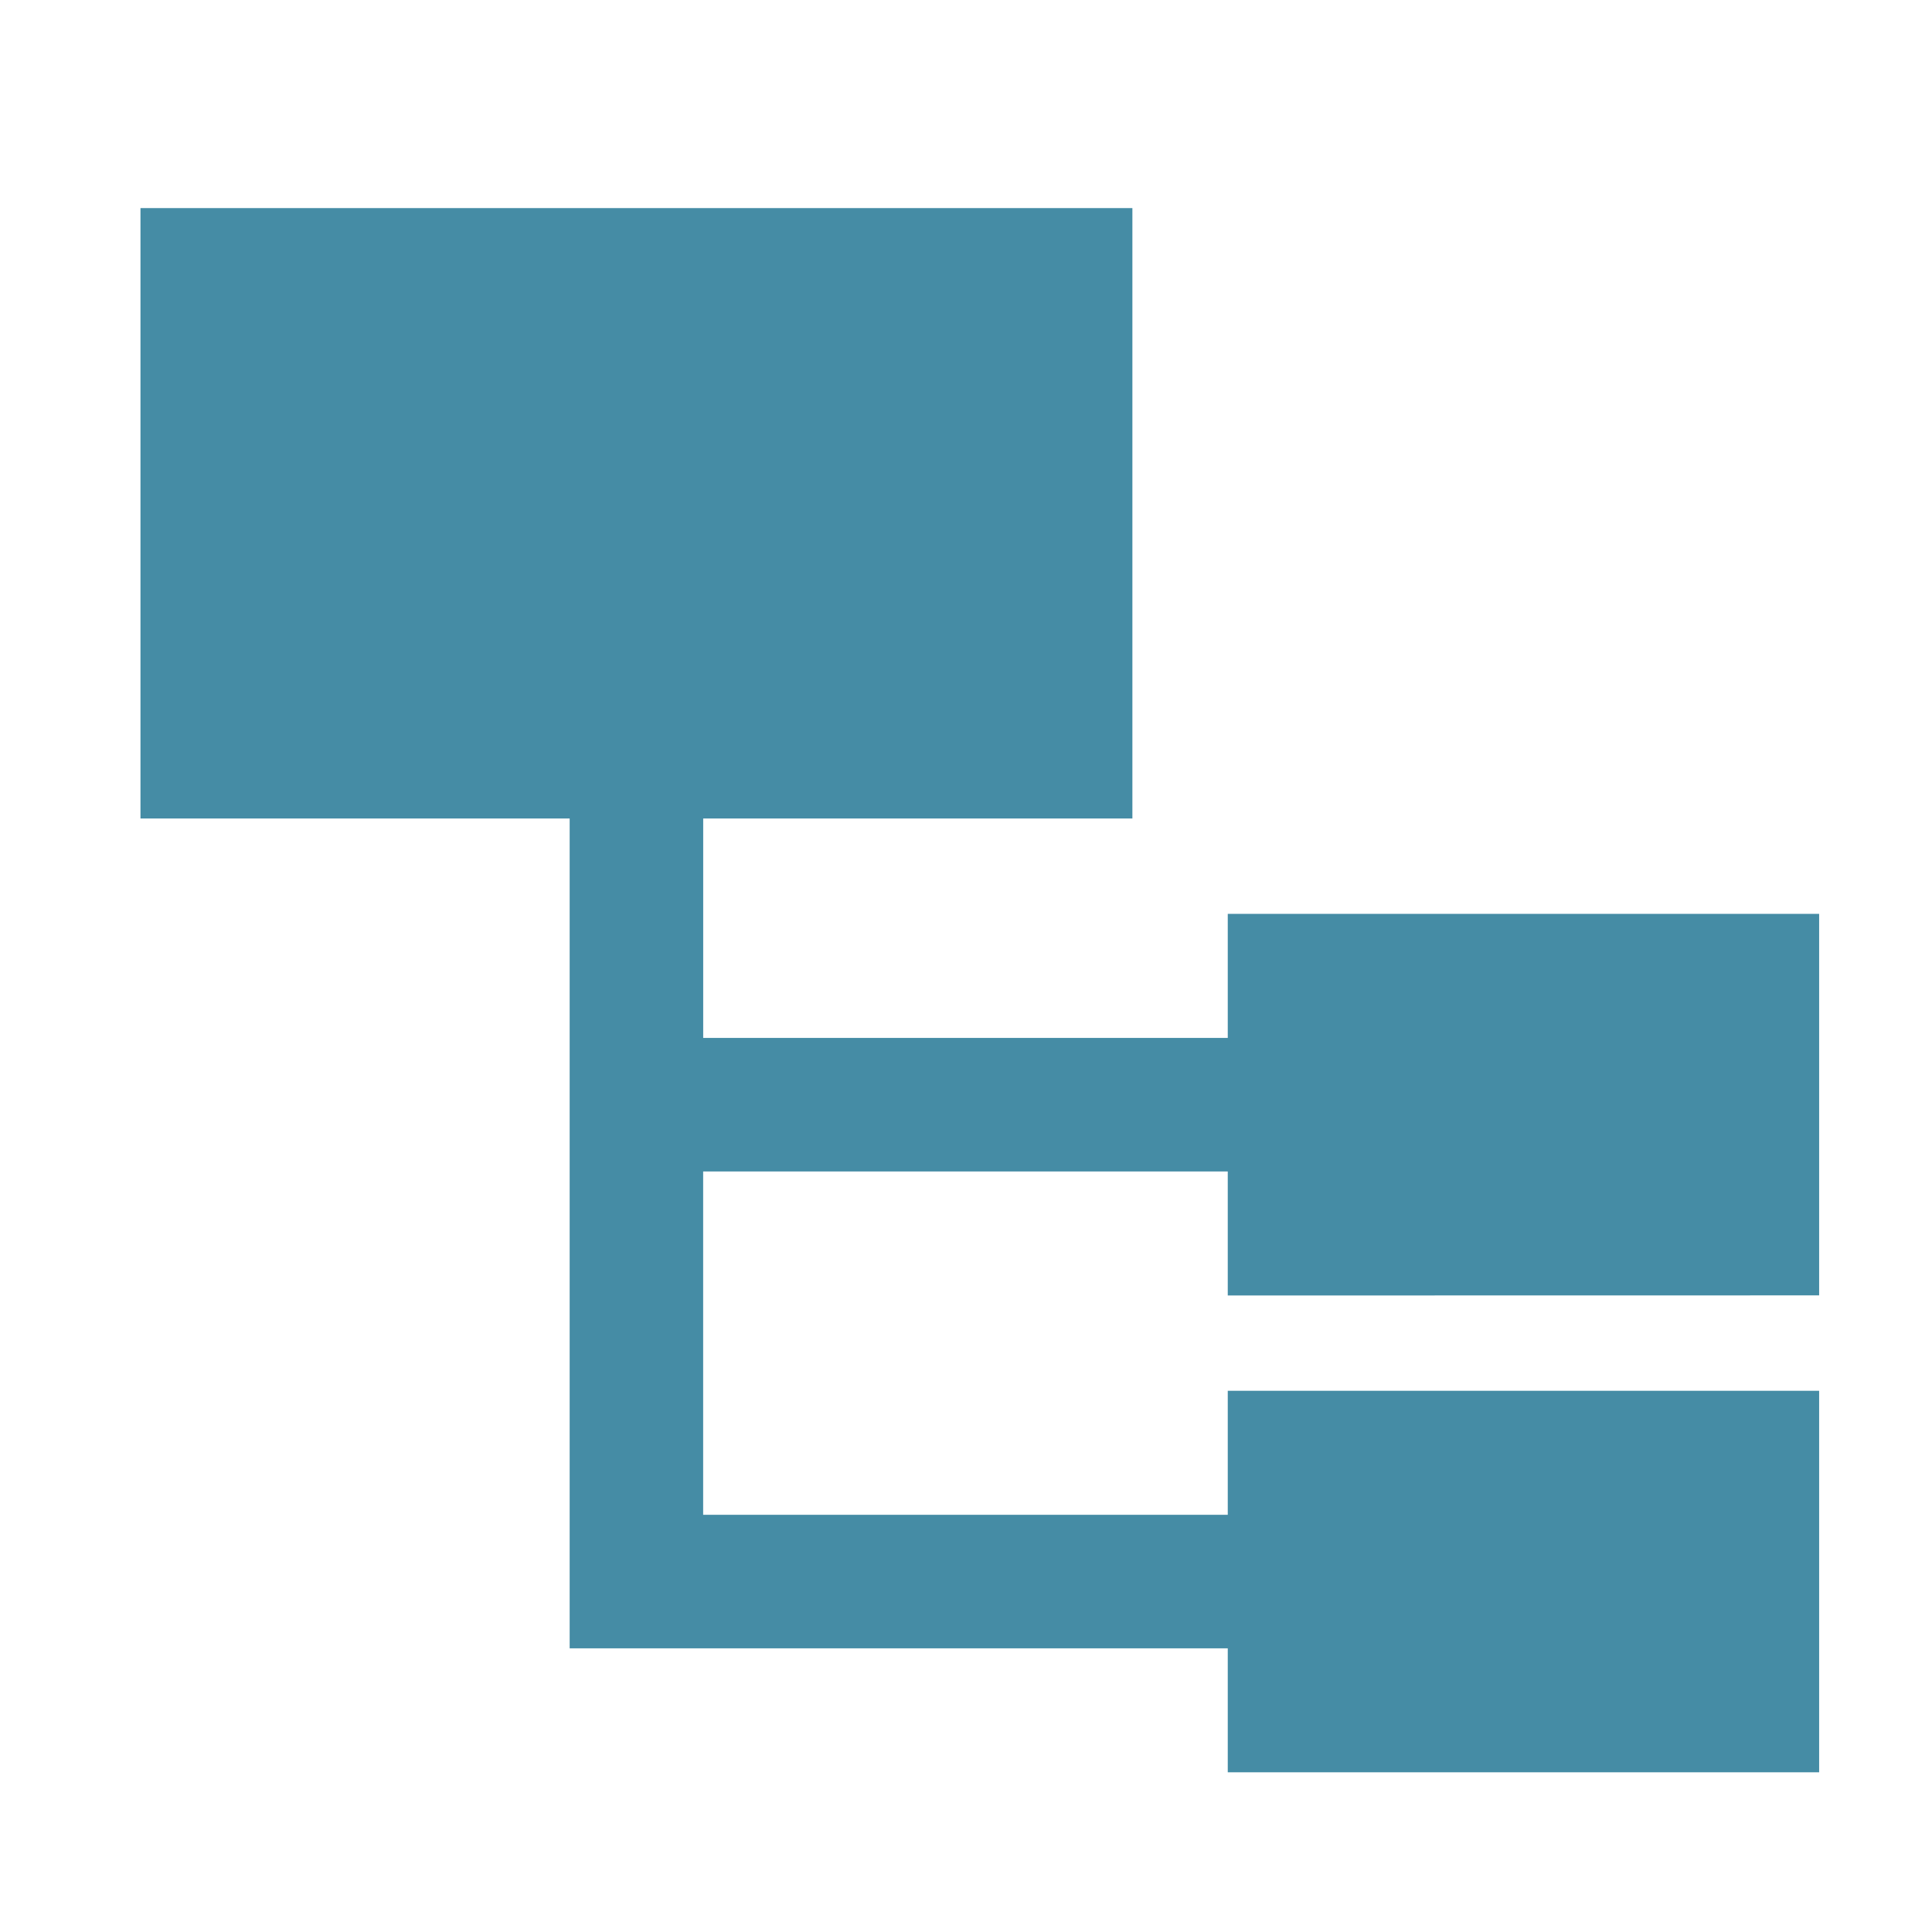 <svg width="41" height="41" xmlns="http://www.w3.org/2000/svg">
    <path d="M38.605 27.49v-8.096h-12.55v2.632H14.923V17.37h9.108V4.416H2.981V17.37h9.108v17.61h13.966v2.631h12.55v-8.096h-12.55v2.631H14.922V24.86h11.133v2.632z" fill="#458CA5" fill-rule="nonzero"/>
</svg>
